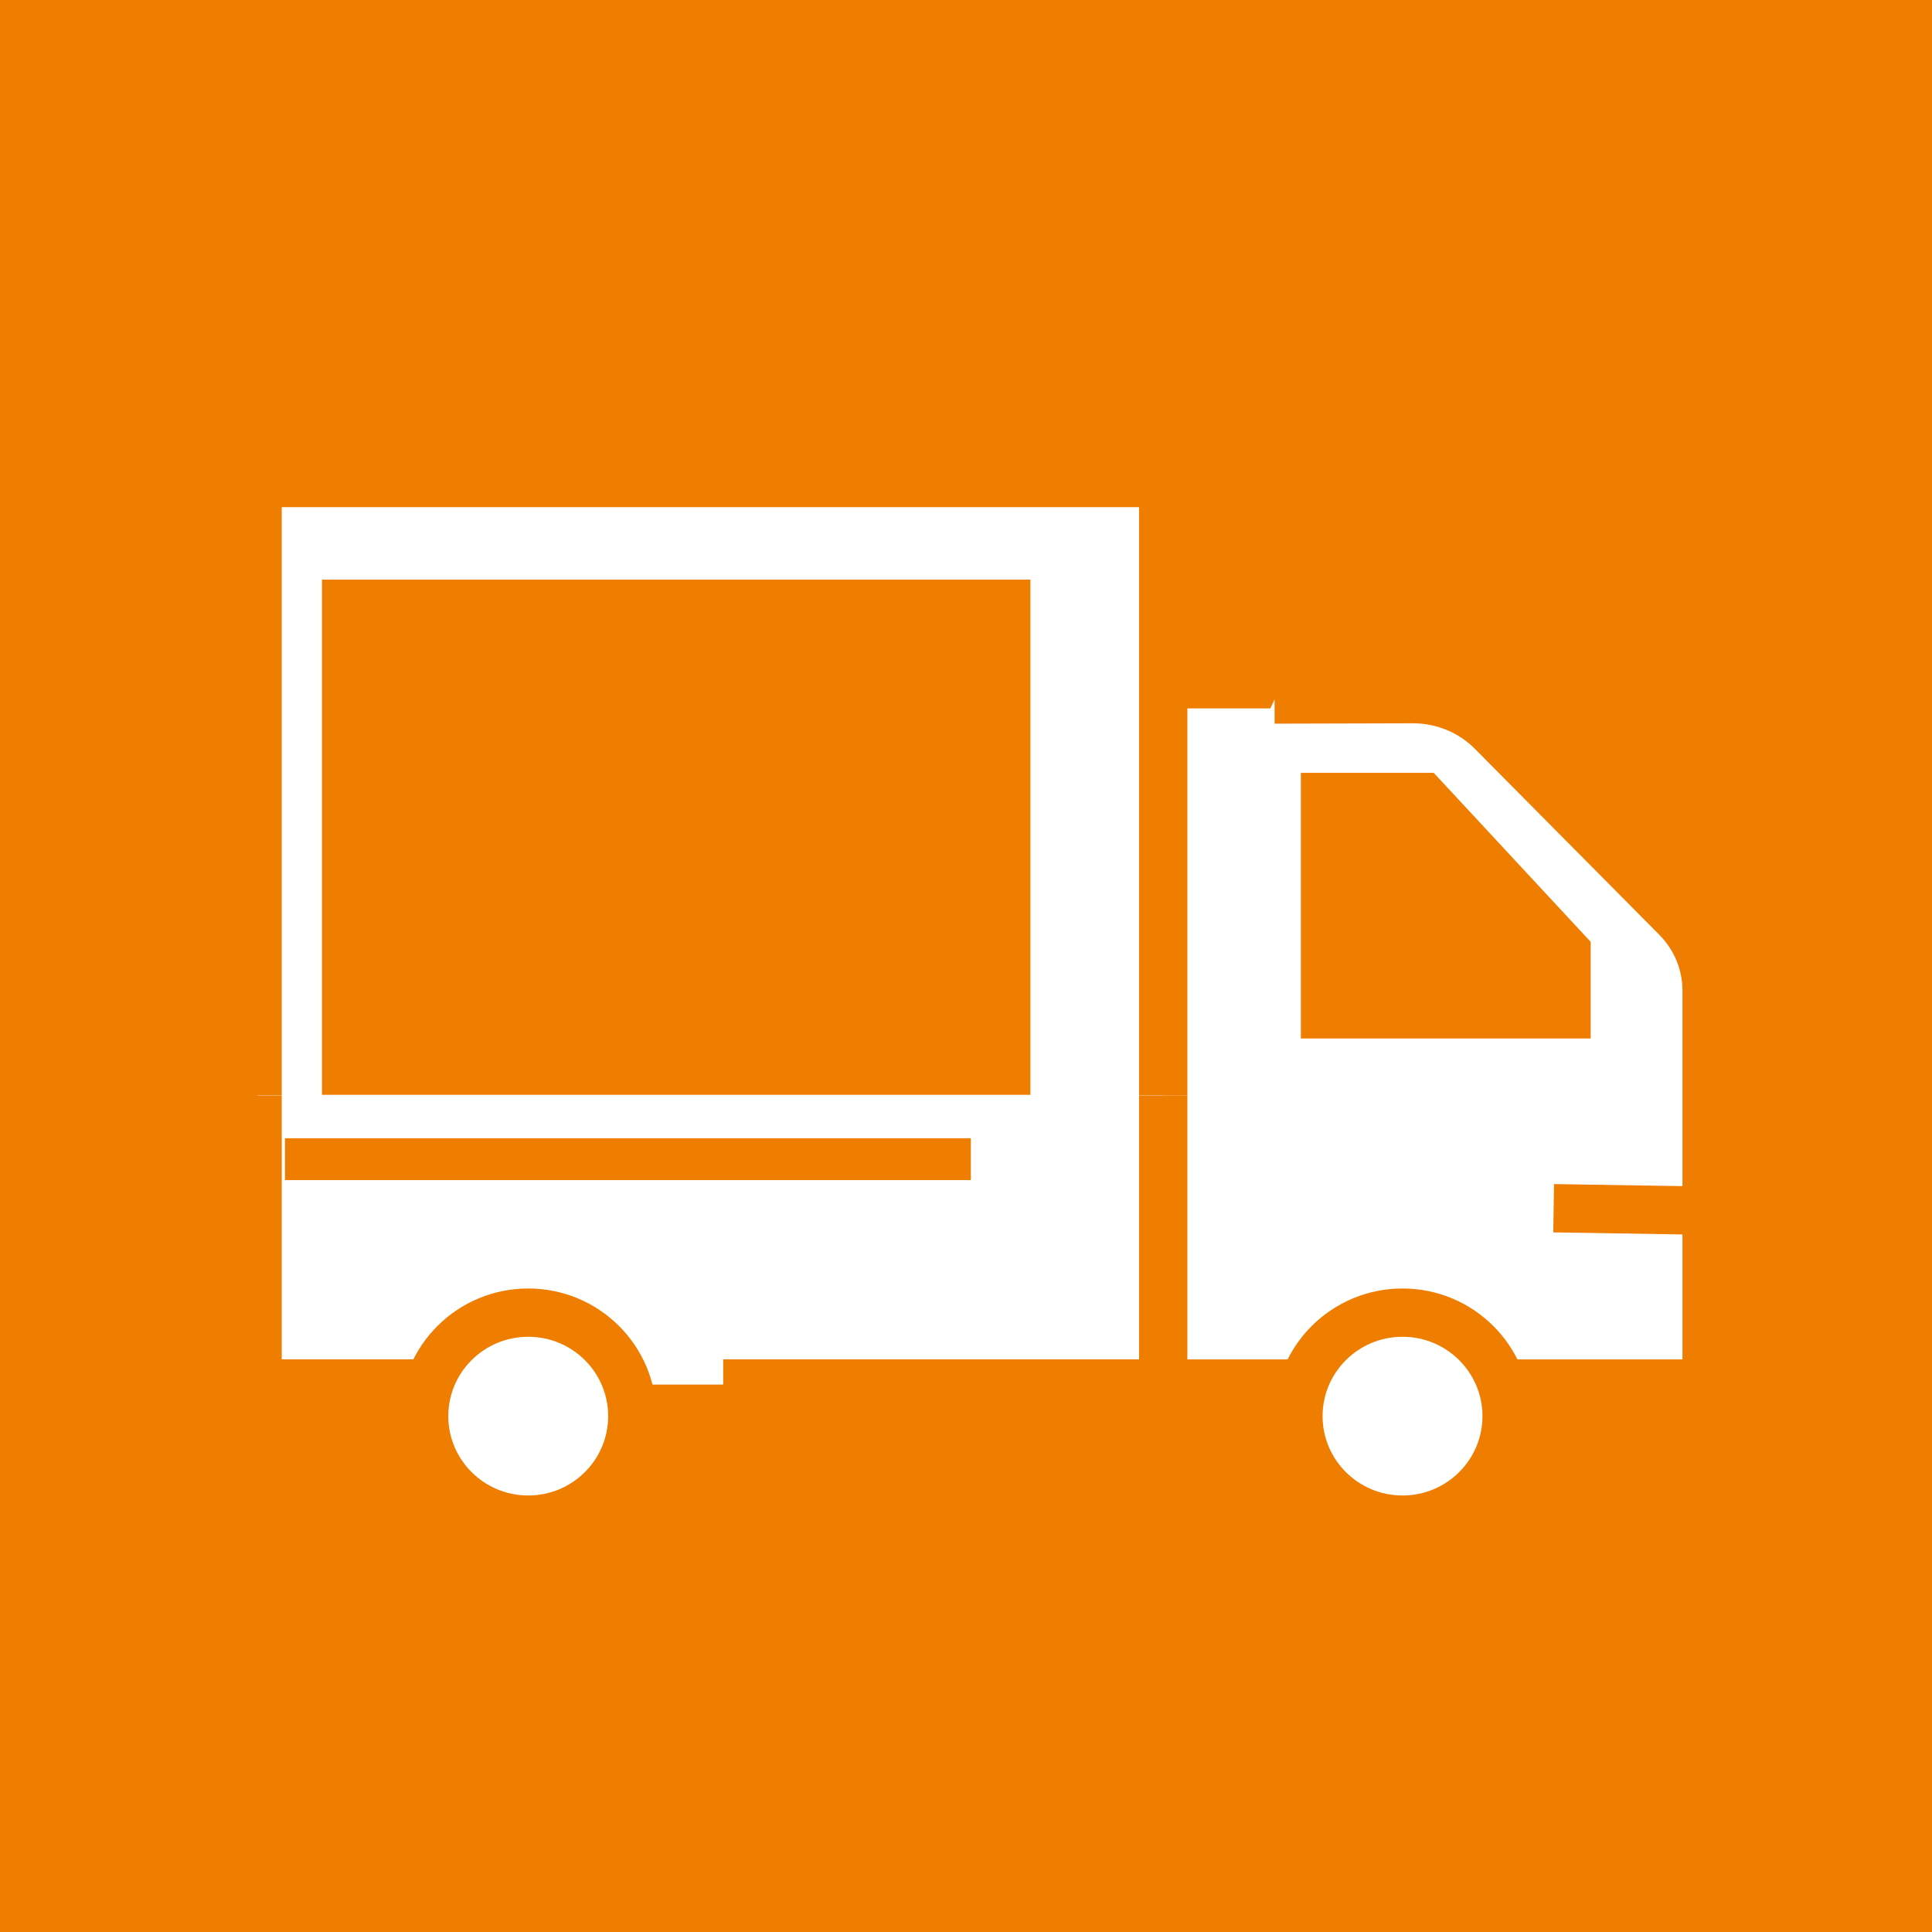 <svg width="72" height="72" viewBox="0 0 72 72" fill="none" xmlns="http://www.w3.org/2000/svg">
<rect width="72" height="72" fill="#EF7D00"/>
<path d="M53.999 26.4H43.199V44.4H53.999V26.4Z" fill="white"/>
<path d="M43.2 37.199H9.6V51.599H43.2V37.199Z" fill="white"/>
<path fill-rule="evenodd" clip-rule="evenodd" d="M47.499 26.069L52.641 26.055C53.757 26.051 54.825 26.489 55.596 27.266L62.474 34.2C63.197 34.929 63.6 35.898 63.6 36.906V51.561H56.04L35.4 51.6M48.48 51.561H43.35H48.48Z" fill="white"/>
<path d="M47.499 26.069L52.641 26.055C53.757 26.051 54.825 26.489 55.596 27.266L62.474 34.2C63.197 34.929 63.6 35.898 63.6 36.906V51.561H56.04L35.4 51.6M48.48 51.561H43.35" stroke="#EF7D00" stroke-width="1.8" stroke-linejoin="round"/>
<path fill-rule="evenodd" clip-rule="evenodd" d="M16.08 51.56H9.6V40.82M43.35 40.82V51.56H26.952" fill="white"/>
<path d="M16.08 51.56H9.6V40.82M43.35 40.82V51.56H26.952" stroke="#EF7D00" stroke-width="1.8" stroke-linejoin="round"/>
<path fill-rule="evenodd" clip-rule="evenodd" d="M9.6 40.821V33.12V18H23.64H43.35V40.821" fill="white"/>
<path d="M9.6 40.821V33.12V18H23.64H43.35V40.821" stroke="#EF7D00" stroke-width="1.8" stroke-linejoin="round"/>
<path d="M38.4 21.6H12V40.8H38.4V21.6Z" fill="#EF7D00"/>
<path fill-rule="evenodd" clip-rule="evenodd" d="M48.48 28.801H53.431L59.281 35.101V38.701H48.48V28.801Z" fill="#EF7D00"/>
<path d="M63.593 45.119L57.9 45.027" stroke="#EF7D00" stroke-width="1.8"/>
<path d="M52.268 56.632C54.41 56.632 56.147 54.905 56.147 52.775C56.147 50.645 54.41 48.918 52.268 48.918C50.125 48.918 48.389 50.645 48.389 52.775C48.389 54.905 50.125 56.632 52.268 56.632Z" fill="white" stroke="#EF7D00" stroke-width="1.8"/>
<path d="M19.686 56.632C21.828 56.632 23.564 54.905 23.564 52.775C23.564 50.645 21.828 48.918 19.686 48.918C17.543 48.918 15.807 50.645 15.807 52.775C15.807 54.905 17.543 56.632 19.686 56.632Z" fill="white" stroke="#EF7D00" stroke-width="1.8"/>
<path d="M11.4 43.199H35.4" stroke="#EF7D00" stroke-width="1.56" stroke-linecap="square"/>
</svg>
